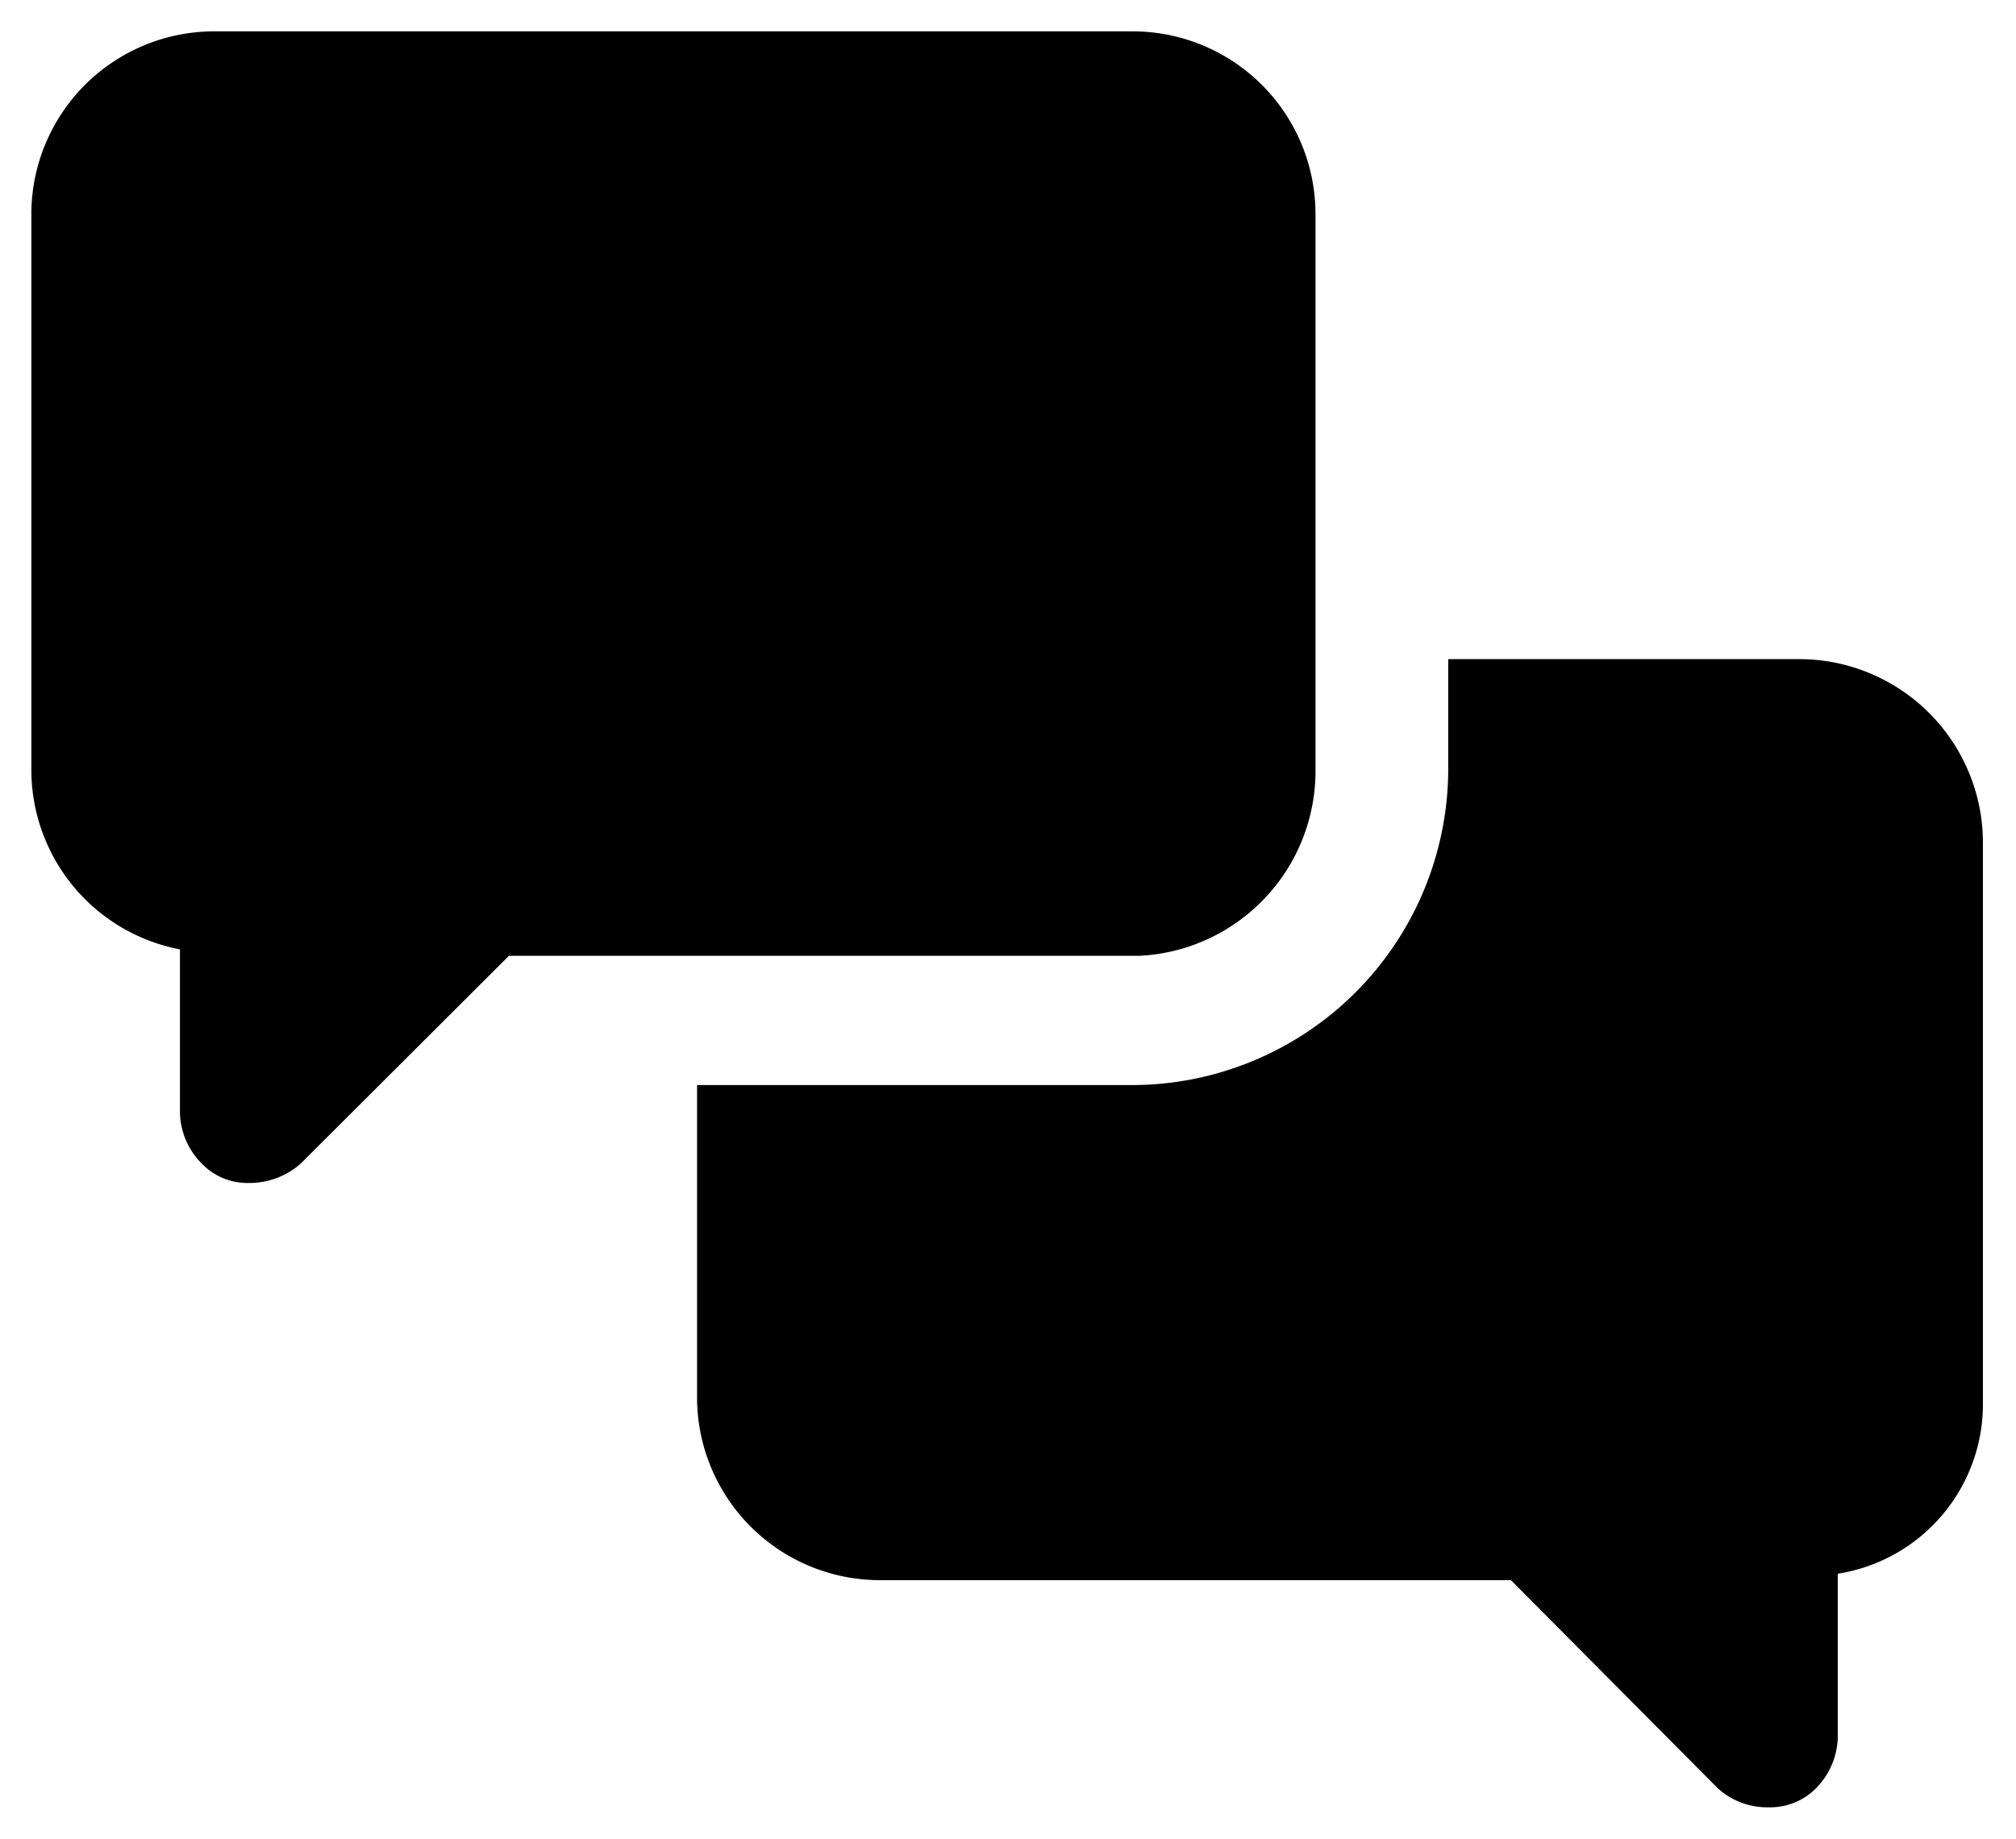 <svg xmlns="http://www.w3.org/2000/svg" viewBox="0 0 46.94 42.82">
  <path d="M30.63 17.92V5A4.26 4.26 0 0 0 26.37.73H5A4.26 4.26 0 0 0 .73 5v12.92a4.26 4.26 0 0 0 3.46 4.19v3.82a1.73 1.73 0 0 0 .51 1.17 1.47 1.47 0 0 0 1.1.45A1.8 1.8 0 0 0 7 27.1l4.85-4.84h14.67a4.31 4.31 0 0 0 4.11-4.34z"/>
  <path d="M41.87 15.35h-8.15v2.57a7.37 7.37 0 0 1-7.35 7.35H16.23v7.27a4.26 4.26 0 0 0 4.26 4.26h14.69L40 41.65a1.71 1.71 0 0 0 1.18.44 1.5 1.5 0 0 0 1.1-.44 1.75 1.75 0 0 0 .51-1.18v-3.82a4 4 0 0 0 3.38-4v-13a4.28 4.28 0 0 0-4.3-4.3z"/>
  <path d="M5.94 12.84h19.48v1.3H5.94zM5.94 8.24h19.48v1.3H5.94z"/>
</svg>
